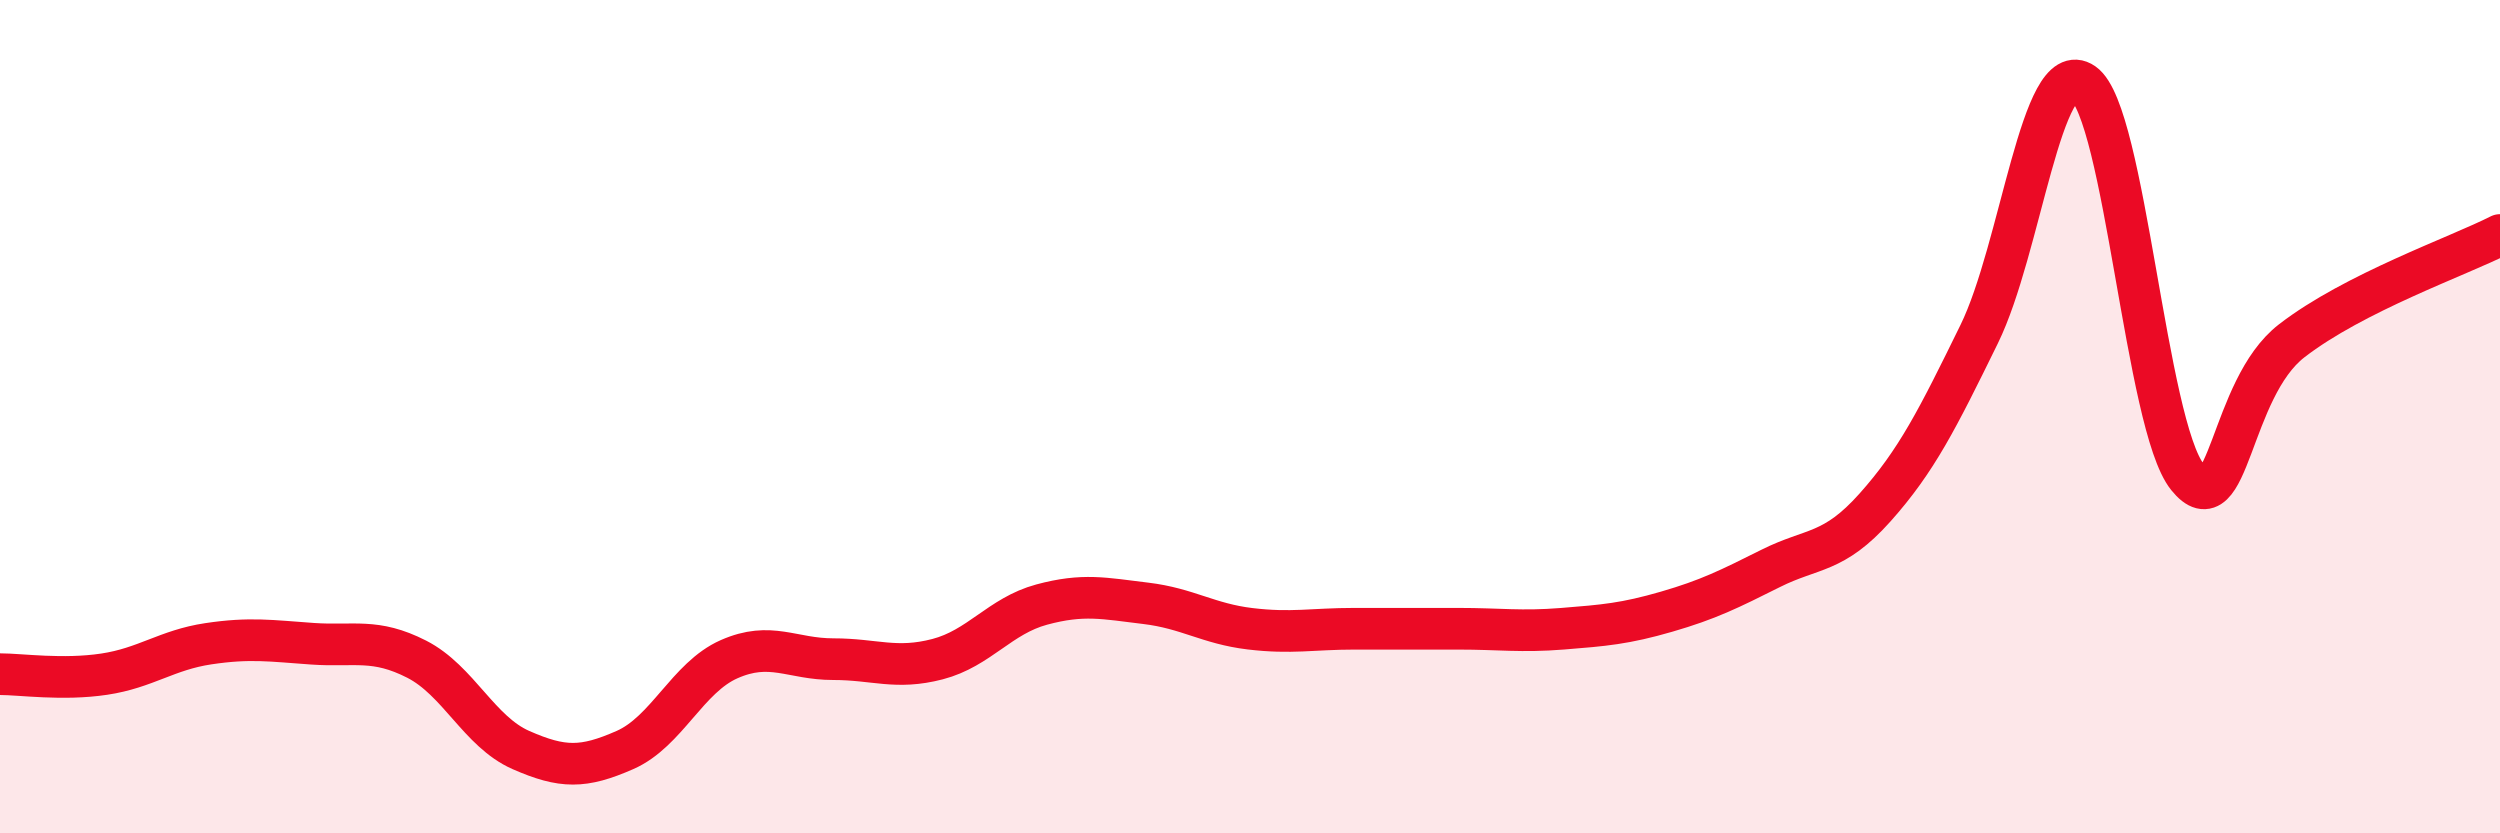 
    <svg width="60" height="20" viewBox="0 0 60 20" xmlns="http://www.w3.org/2000/svg">
      <path
        d="M 0,16.18 C 0.5,16.18 1.5,16.33 2.5,16.18 C 3.5,16.03 4,15.6 5,15.45 C 6,15.3 6.5,15.38 7.5,15.45 C 8.5,15.52 9,15.31 10,15.82 C 11,16.33 11.5,17.56 12.5,18 C 13.5,18.44 14,18.44 15,18 C 16,17.56 16.5,16.26 17.5,15.82 C 18.5,15.38 19,15.82 20,15.82 C 21,15.82 21.5,16.08 22.5,15.82 C 23.5,15.56 24,14.78 25,14.51 C 26,14.24 26.5,14.36 27.5,14.48 C 28.5,14.6 29,14.97 30,15.09 C 31,15.21 31.5,15.09 32.5,15.09 C 33.5,15.09 34,15.09 35,15.09 C 36,15.09 36.5,15.17 37.5,15.09 C 38.5,15.01 39,14.97 40,14.68 C 41,14.39 41.5,14.14 42.5,13.64 C 43.5,13.14 44,13.3 45,12.18 C 46,11.06 46.5,10.06 47.5,8.02 C 48.5,5.98 49,1.31 50,2 C 51,2.69 51.5,10.21 52.5,11.45 C 53.5,12.69 53.5,9.34 55,8.18 C 56.5,7.02 59,6.15 60,5.64L60 20L0 20Z"
        fill="#EB0A25"
        opacity="0.1"
        stroke-linecap="round"
        stroke-linejoin="round"
      />
      <path
        d="M 0,16.18 C 0.5,16.18 1.5,16.33 2.5,16.18 C 3.5,16.03 4,15.6 5,15.45 C 6,15.3 6.5,15.38 7.5,15.45 C 8.5,15.52 9,15.31 10,15.82 C 11,16.33 11.5,17.56 12.5,18 C 13.5,18.44 14,18.44 15,18 C 16,17.56 16.5,16.26 17.5,15.82 C 18.5,15.38 19,15.82 20,15.82 C 21,15.82 21.5,16.08 22.5,15.82 C 23.5,15.56 24,14.78 25,14.51 C 26,14.24 26.5,14.36 27.5,14.48 C 28.5,14.6 29,14.97 30,15.09 C 31,15.21 31.5,15.09 32.5,15.09 C 33.5,15.09 34,15.09 35,15.09 C 36,15.09 36.5,15.17 37.5,15.09 C 38.5,15.01 39,14.97 40,14.68 C 41,14.39 41.5,14.14 42.5,13.64 C 43.5,13.14 44,13.3 45,12.18 C 46,11.06 46.5,10.06 47.5,8.02 C 48.5,5.98 49,1.31 50,2 C 51,2.69 51.5,10.21 52.5,11.45 C 53.5,12.69 53.5,9.34 55,8.18 C 56.5,7.02 59,6.15 60,5.64"
        stroke="#EB0A25"
        stroke-width="1"
        fill="none"
        stroke-linecap="round"
        stroke-linejoin="round"
      />
    </svg>
  